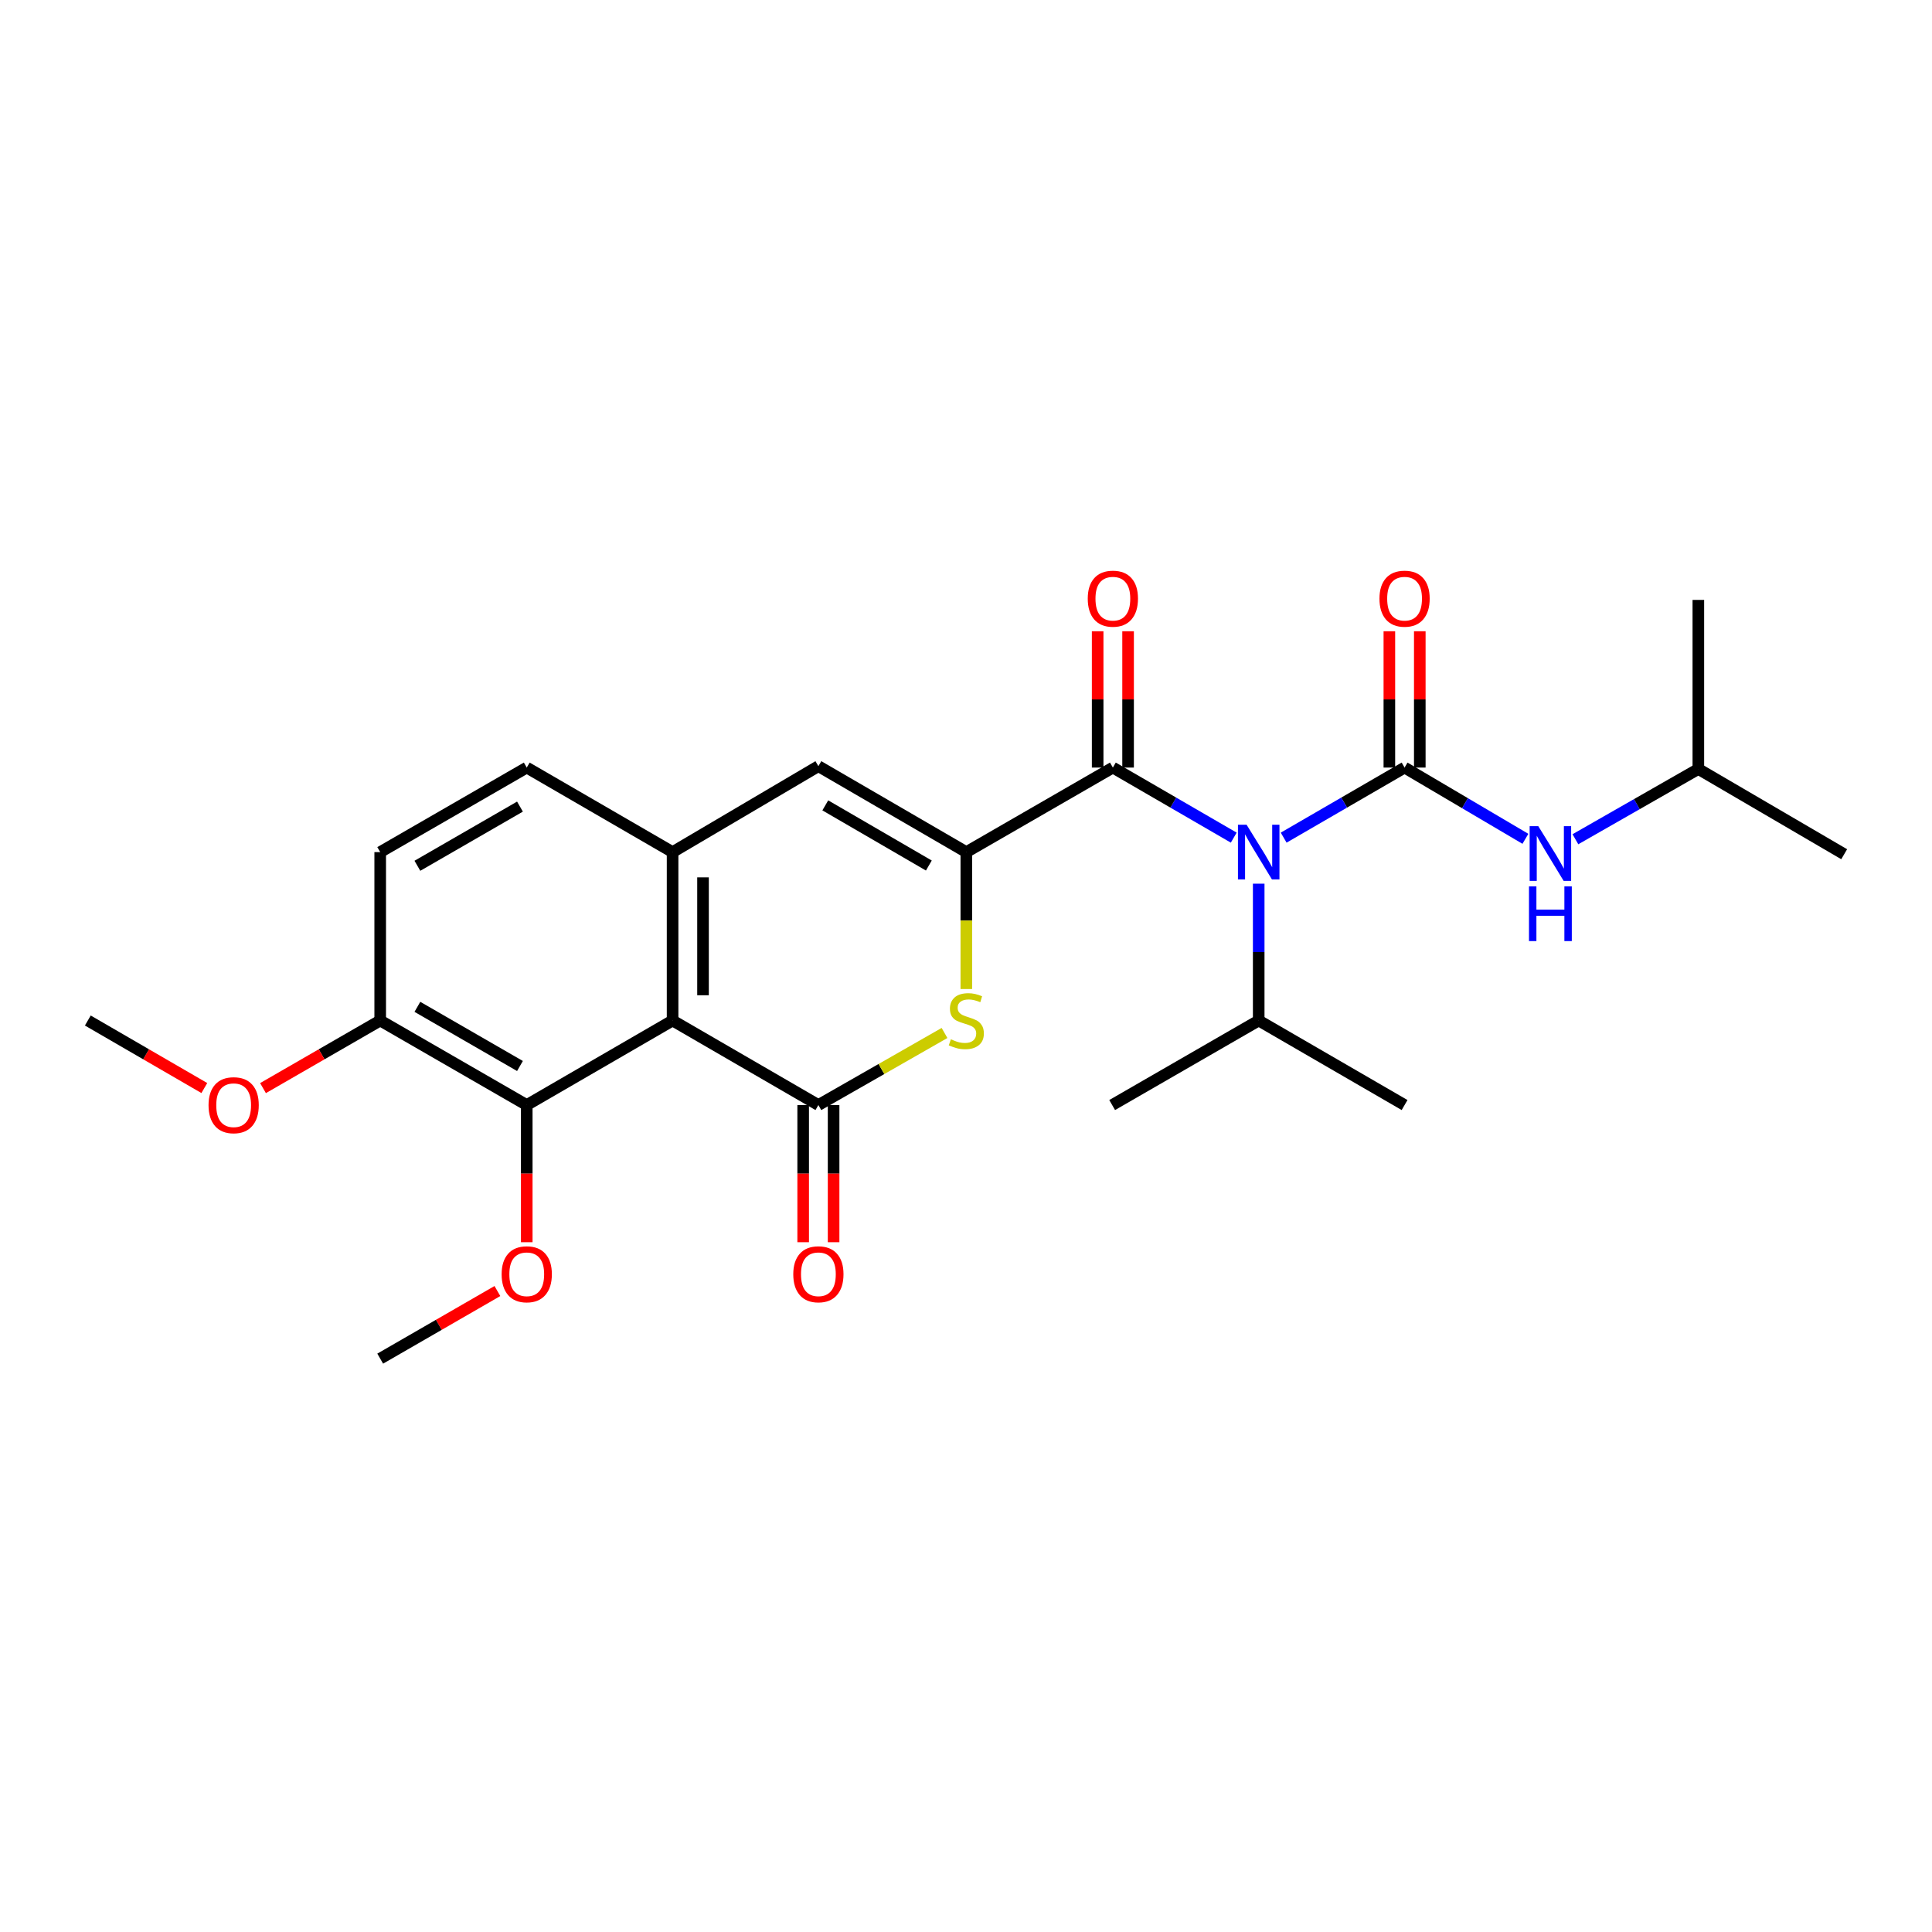 <?xml version='1.0' encoding='iso-8859-1'?>
<svg version='1.1' baseProfile='full'
              xmlns='http://www.w3.org/2000/svg'
                      xmlns:rdkit='http://www.rdkit.org/xml'
                      xmlns:xlink='http://www.w3.org/1999/xlink'
                  xml:space='preserve'
width='1000px' height='1000px' viewBox='0 0 1000 1000'>
<!-- END OF HEADER -->
<rect style='opacity:1.0;fill:#FFFFFF;stroke:none' width='1000' height='1000' x='0' y='0'> </rect>
<path class='bond-2' d='M 727.006,397.294 L 695.715,415.428' style='fill:none;fill-rule:evenodd;stroke:#000000;stroke-width:6px;stroke-linecap:butt;stroke-linejoin:miter;stroke-opacity:1' />
<path class='bond-2' d='M 695.715,415.428 L 664.425,433.563' style='fill:none;fill-rule:evenodd;stroke:#0000FF;stroke-width:6px;stroke-linecap:butt;stroke-linejoin:miter;stroke-opacity:1' />
<path class='bond-9' d='M 727.006,397.294 L 758.279,415.732' style='fill:none;fill-rule:evenodd;stroke:#000000;stroke-width:6px;stroke-linecap:butt;stroke-linejoin:miter;stroke-opacity:1' />
<path class='bond-9' d='M 758.279,415.732 L 789.552,434.171' style='fill:none;fill-rule:evenodd;stroke:#0000FF;stroke-width:6px;stroke-linecap:butt;stroke-linejoin:miter;stroke-opacity:1' />
<path class='bond-10' d='M 734.881,397.294 L 734.881,362.014' style='fill:none;fill-rule:evenodd;stroke:#000000;stroke-width:6px;stroke-linecap:butt;stroke-linejoin:miter;stroke-opacity:1' />
<path class='bond-10' d='M 734.881,362.014 L 734.881,326.734' style='fill:none;fill-rule:evenodd;stroke:#FF0000;stroke-width:6px;stroke-linecap:butt;stroke-linejoin:miter;stroke-opacity:1' />
<path class='bond-10' d='M 719.131,397.294 L 719.131,362.014' style='fill:none;fill-rule:evenodd;stroke:#000000;stroke-width:6px;stroke-linecap:butt;stroke-linejoin:miter;stroke-opacity:1' />
<path class='bond-10' d='M 719.131,362.014 L 719.131,326.734' style='fill:none;fill-rule:evenodd;stroke:#FF0000;stroke-width:6px;stroke-linecap:butt;stroke-linejoin:miter;stroke-opacity:1' />
<path class='bond-0' d='M 500.166,441.052 L 576.019,397.294' style='fill:none;fill-rule:evenodd;stroke:#000000;stroke-width:6px;stroke-linecap:butt;stroke-linejoin:miter;stroke-opacity:1' />
<path class='bond-5' d='M 500.166,441.052 L 500.166,476.485' style='fill:none;fill-rule:evenodd;stroke:#000000;stroke-width:6px;stroke-linecap:butt;stroke-linejoin:miter;stroke-opacity:1' />
<path class='bond-5' d='M 500.166,476.485 L 500.166,511.918' style='fill:none;fill-rule:evenodd;stroke:#CCCC00;stroke-width:6px;stroke-linecap:butt;stroke-linejoin:miter;stroke-opacity:1' />
<path class='bond-7' d='M 500.166,441.052 L 423.596,396.567' style='fill:none;fill-rule:evenodd;stroke:#000000;stroke-width:6px;stroke-linecap:butt;stroke-linejoin:miter;stroke-opacity:1' />
<path class='bond-7' d='M 480.769,447.997 L 427.17,416.858' style='fill:none;fill-rule:evenodd;stroke:#000000;stroke-width:6px;stroke-linecap:butt;stroke-linejoin:miter;stroke-opacity:1' />
<path class='bond-1' d='M 423.596,571.967 L 456.239,553.316' style='fill:none;fill-rule:evenodd;stroke:#000000;stroke-width:6px;stroke-linecap:butt;stroke-linejoin:miter;stroke-opacity:1' />
<path class='bond-1' d='M 456.239,553.316 L 488.882,534.665' style='fill:none;fill-rule:evenodd;stroke:#CCCC00;stroke-width:6px;stroke-linecap:butt;stroke-linejoin:miter;stroke-opacity:1' />
<path class='bond-11' d='M 415.722,571.967 L 415.722,607.466' style='fill:none;fill-rule:evenodd;stroke:#000000;stroke-width:6px;stroke-linecap:butt;stroke-linejoin:miter;stroke-opacity:1' />
<path class='bond-11' d='M 415.722,607.466 L 415.722,642.966' style='fill:none;fill-rule:evenodd;stroke:#FF0000;stroke-width:6px;stroke-linecap:butt;stroke-linejoin:miter;stroke-opacity:1' />
<path class='bond-11' d='M 431.471,571.967 L 431.471,607.466' style='fill:none;fill-rule:evenodd;stroke:#000000;stroke-width:6px;stroke-linecap:butt;stroke-linejoin:miter;stroke-opacity:1' />
<path class='bond-11' d='M 431.471,607.466 L 431.471,642.966' style='fill:none;fill-rule:evenodd;stroke:#FF0000;stroke-width:6px;stroke-linecap:butt;stroke-linejoin:miter;stroke-opacity:1' />
<path class='bond-26' d='M 423.596,571.967 L 348.129,528.217' style='fill:none;fill-rule:evenodd;stroke:#000000;stroke-width:6px;stroke-linecap:butt;stroke-linejoin:miter;stroke-opacity:1' />
<path class='bond-4' d='M 638.582,433.561 L 607.3,415.427' style='fill:none;fill-rule:evenodd;stroke:#0000FF;stroke-width:6px;stroke-linecap:butt;stroke-linejoin:miter;stroke-opacity:1' />
<path class='bond-4' d='M 607.3,415.427 L 576.019,397.294' style='fill:none;fill-rule:evenodd;stroke:#000000;stroke-width:6px;stroke-linecap:butt;stroke-linejoin:miter;stroke-opacity:1' />
<path class='bond-15' d='M 651.503,457.391 L 651.503,492.804' style='fill:none;fill-rule:evenodd;stroke:#0000FF;stroke-width:6px;stroke-linecap:butt;stroke-linejoin:miter;stroke-opacity:1' />
<path class='bond-15' d='M 651.503,492.804 L 651.503,528.217' style='fill:none;fill-rule:evenodd;stroke:#000000;stroke-width:6px;stroke-linecap:butt;stroke-linejoin:miter;stroke-opacity:1' />
<path class='bond-3' d='M 348.129,528.217 L 348.129,441.052' style='fill:none;fill-rule:evenodd;stroke:#000000;stroke-width:6px;stroke-linecap:butt;stroke-linejoin:miter;stroke-opacity:1' />
<path class='bond-3' d='M 363.879,515.143 L 363.879,454.126' style='fill:none;fill-rule:evenodd;stroke:#000000;stroke-width:6px;stroke-linecap:butt;stroke-linejoin:miter;stroke-opacity:1' />
<path class='bond-8' d='M 348.129,528.217 L 272.644,571.967' style='fill:none;fill-rule:evenodd;stroke:#000000;stroke-width:6px;stroke-linecap:butt;stroke-linejoin:miter;stroke-opacity:1' />
<path class='bond-12' d='M 583.893,397.294 L 583.893,362.014' style='fill:none;fill-rule:evenodd;stroke:#000000;stroke-width:6px;stroke-linecap:butt;stroke-linejoin:miter;stroke-opacity:1' />
<path class='bond-12' d='M 583.893,362.014 L 583.893,326.734' style='fill:none;fill-rule:evenodd;stroke:#FF0000;stroke-width:6px;stroke-linecap:butt;stroke-linejoin:miter;stroke-opacity:1' />
<path class='bond-12' d='M 568.144,397.294 L 568.144,362.014' style='fill:none;fill-rule:evenodd;stroke:#000000;stroke-width:6px;stroke-linecap:butt;stroke-linejoin:miter;stroke-opacity:1' />
<path class='bond-12' d='M 568.144,362.014 L 568.144,326.734' style='fill:none;fill-rule:evenodd;stroke:#FF0000;stroke-width:6px;stroke-linecap:butt;stroke-linejoin:miter;stroke-opacity:1' />
<path class='bond-6' d='M 348.129,441.052 L 423.596,396.567' style='fill:none;fill-rule:evenodd;stroke:#000000;stroke-width:6px;stroke-linecap:butt;stroke-linejoin:miter;stroke-opacity:1' />
<path class='bond-14' d='M 348.129,441.052 L 272.644,397.294' style='fill:none;fill-rule:evenodd;stroke:#000000;stroke-width:6px;stroke-linecap:butt;stroke-linejoin:miter;stroke-opacity:1' />
<path class='bond-17' d='M 272.644,571.967 L 272.644,607.466' style='fill:none;fill-rule:evenodd;stroke:#000000;stroke-width:6px;stroke-linecap:butt;stroke-linejoin:miter;stroke-opacity:1' />
<path class='bond-17' d='M 272.644,607.466 L 272.644,642.966' style='fill:none;fill-rule:evenodd;stroke:#FF0000;stroke-width:6px;stroke-linecap:butt;stroke-linejoin:miter;stroke-opacity:1' />
<path class='bond-27' d='M 272.644,571.967 L 196.792,528.217' style='fill:none;fill-rule:evenodd;stroke:#000000;stroke-width:6px;stroke-linecap:butt;stroke-linejoin:miter;stroke-opacity:1' />
<path class='bond-27' d='M 269.135,551.761 L 216.039,521.137' style='fill:none;fill-rule:evenodd;stroke:#000000;stroke-width:6px;stroke-linecap:butt;stroke-linejoin:miter;stroke-opacity:1' />
<path class='bond-19' d='M 815.427,434.397 L 847.244,416.213' style='fill:none;fill-rule:evenodd;stroke:#0000FF;stroke-width:6px;stroke-linecap:butt;stroke-linejoin:miter;stroke-opacity:1' />
<path class='bond-19' d='M 847.244,416.213 L 879.061,398.029' style='fill:none;fill-rule:evenodd;stroke:#000000;stroke-width:6px;stroke-linecap:butt;stroke-linejoin:miter;stroke-opacity:1' />
<path class='bond-13' d='M 196.792,528.217 L 196.792,441.052' style='fill:none;fill-rule:evenodd;stroke:#000000;stroke-width:6px;stroke-linecap:butt;stroke-linejoin:miter;stroke-opacity:1' />
<path class='bond-18' d='M 196.792,528.217 L 166.46,545.712' style='fill:none;fill-rule:evenodd;stroke:#000000;stroke-width:6px;stroke-linecap:butt;stroke-linejoin:miter;stroke-opacity:1' />
<path class='bond-18' d='M 166.46,545.712 L 136.129,563.206' style='fill:none;fill-rule:evenodd;stroke:#FF0000;stroke-width:6px;stroke-linecap:butt;stroke-linejoin:miter;stroke-opacity:1' />
<path class='bond-16' d='M 272.644,397.294 L 196.792,441.052' style='fill:none;fill-rule:evenodd;stroke:#000000;stroke-width:6px;stroke-linecap:butt;stroke-linejoin:miter;stroke-opacity:1' />
<path class='bond-16' d='M 269.136,417.5 L 216.04,448.13' style='fill:none;fill-rule:evenodd;stroke:#000000;stroke-width:6px;stroke-linecap:butt;stroke-linejoin:miter;stroke-opacity:1' />
<path class='bond-20' d='M 651.503,528.217 L 727.006,571.967' style='fill:none;fill-rule:evenodd;stroke:#000000;stroke-width:6px;stroke-linecap:butt;stroke-linejoin:miter;stroke-opacity:1' />
<path class='bond-21' d='M 651.503,528.217 L 575.651,571.967' style='fill:none;fill-rule:evenodd;stroke:#000000;stroke-width:6px;stroke-linecap:butt;stroke-linejoin:miter;stroke-opacity:1' />
<path class='bond-22' d='M 257.455,668.236 L 227.123,685.734' style='fill:none;fill-rule:evenodd;stroke:#FF0000;stroke-width:6px;stroke-linecap:butt;stroke-linejoin:miter;stroke-opacity:1' />
<path class='bond-22' d='M 227.123,685.734 L 196.792,703.232' style='fill:none;fill-rule:evenodd;stroke:#000000;stroke-width:6px;stroke-linecap:butt;stroke-linejoin:miter;stroke-opacity:1' />
<path class='bond-23' d='M 105.758,563.168 L 75.606,545.693' style='fill:none;fill-rule:evenodd;stroke:#FF0000;stroke-width:6px;stroke-linecap:butt;stroke-linejoin:miter;stroke-opacity:1' />
<path class='bond-23' d='M 75.606,545.693 L 45.455,528.217' style='fill:none;fill-rule:evenodd;stroke:#000000;stroke-width:6px;stroke-linecap:butt;stroke-linejoin:miter;stroke-opacity:1' />
<path class='bond-24' d='M 879.061,398.029 L 954.545,442.145' style='fill:none;fill-rule:evenodd;stroke:#000000;stroke-width:6px;stroke-linecap:butt;stroke-linejoin:miter;stroke-opacity:1' />
<path class='bond-25' d='M 879.061,398.029 L 879.061,310.513' style='fill:none;fill-rule:evenodd;stroke:#000000;stroke-width:6px;stroke-linecap:butt;stroke-linejoin:miter;stroke-opacity:1' />
<path  class='atom-3' d='M 645.243 426.892
L 654.523 441.892
Q 655.443 443.372, 656.923 446.052
Q 658.403 448.732, 658.483 448.892
L 658.483 426.892
L 662.243 426.892
L 662.243 455.212
L 658.363 455.212
L 648.403 438.812
Q 647.243 436.892, 646.003 434.692
Q 644.803 432.492, 644.443 431.812
L 644.443 455.212
L 640.763 455.212
L 640.763 426.892
L 645.243 426.892
' fill='#0000FF'/>
<path  class='atom-6' d='M 492.166 537.937
Q 492.486 538.057, 493.806 538.617
Q 495.126 539.177, 496.566 539.537
Q 498.046 539.857, 499.486 539.857
Q 502.166 539.857, 503.726 538.577
Q 505.286 537.257, 505.286 534.977
Q 505.286 533.417, 504.486 532.457
Q 503.726 531.497, 502.526 530.977
Q 501.326 530.457, 499.326 529.857
Q 496.806 529.097, 495.286 528.377
Q 493.806 527.657, 492.726 526.137
Q 491.686 524.617, 491.686 522.057
Q 491.686 518.497, 494.086 516.297
Q 496.526 514.097, 501.326 514.097
Q 504.606 514.097, 508.326 515.657
L 507.406 518.737
Q 504.006 517.337, 501.446 517.337
Q 498.686 517.337, 497.166 518.497
Q 495.646 519.617, 495.686 521.577
Q 495.686 523.097, 496.446 524.017
Q 497.246 524.937, 498.366 525.457
Q 499.526 525.977, 501.446 526.577
Q 504.006 527.377, 505.526 528.177
Q 507.046 528.977, 508.126 530.617
Q 509.246 532.217, 509.246 534.977
Q 509.246 538.897, 506.606 541.017
Q 504.006 543.097, 499.646 543.097
Q 497.126 543.097, 495.206 542.537
Q 493.326 542.017, 491.086 541.097
L 492.166 537.937
' fill='#CCCC00'/>
<path  class='atom-10' d='M 796.222 427.635
L 805.502 442.635
Q 806.422 444.115, 807.902 446.795
Q 809.382 449.475, 809.462 449.635
L 809.462 427.635
L 813.222 427.635
L 813.222 455.955
L 809.342 455.955
L 799.382 439.555
Q 798.222 437.635, 796.982 435.435
Q 795.782 433.235, 795.422 432.555
L 795.422 455.955
L 791.742 455.955
L 791.742 427.635
L 796.222 427.635
' fill='#0000FF'/>
<path  class='atom-10' d='M 791.402 458.787
L 795.242 458.787
L 795.242 470.827
L 809.722 470.827
L 809.722 458.787
L 813.562 458.787
L 813.562 487.107
L 809.722 487.107
L 809.722 474.027
L 795.242 474.027
L 795.242 487.107
L 791.402 487.107
L 791.402 458.787
' fill='#0000FF'/>
<path  class='atom-11' d='M 714.006 309.866
Q 714.006 303.066, 717.366 299.266
Q 720.726 295.466, 727.006 295.466
Q 733.286 295.466, 736.646 299.266
Q 740.006 303.066, 740.006 309.866
Q 740.006 316.746, 736.606 320.666
Q 733.206 324.546, 727.006 324.546
Q 720.766 324.546, 717.366 320.666
Q 714.006 316.786, 714.006 309.866
M 727.006 321.346
Q 731.326 321.346, 733.646 318.466
Q 736.006 315.546, 736.006 309.866
Q 736.006 304.306, 733.646 301.506
Q 731.326 298.666, 727.006 298.666
Q 722.686 298.666, 720.326 301.466
Q 718.006 304.266, 718.006 309.866
Q 718.006 315.586, 720.326 318.466
Q 722.686 321.346, 727.006 321.346
' fill='#FF0000'/>
<path  class='atom-12' d='M 410.596 659.554
Q 410.596 652.754, 413.956 648.954
Q 417.316 645.154, 423.596 645.154
Q 429.876 645.154, 433.236 648.954
Q 436.596 652.754, 436.596 659.554
Q 436.596 666.434, 433.196 670.354
Q 429.796 674.234, 423.596 674.234
Q 417.356 674.234, 413.956 670.354
Q 410.596 666.474, 410.596 659.554
M 423.596 671.034
Q 427.916 671.034, 430.236 668.154
Q 432.596 665.234, 432.596 659.554
Q 432.596 653.994, 430.236 651.194
Q 427.916 648.354, 423.596 648.354
Q 419.276 648.354, 416.916 651.154
Q 414.596 653.954, 414.596 659.554
Q 414.596 665.274, 416.916 668.154
Q 419.276 671.034, 423.596 671.034
' fill='#FF0000'/>
<path  class='atom-13' d='M 563.019 309.866
Q 563.019 303.066, 566.379 299.266
Q 569.739 295.466, 576.019 295.466
Q 582.299 295.466, 585.659 299.266
Q 589.019 303.066, 589.019 309.866
Q 589.019 316.746, 585.619 320.666
Q 582.219 324.546, 576.019 324.546
Q 569.779 324.546, 566.379 320.666
Q 563.019 316.786, 563.019 309.866
M 576.019 321.346
Q 580.339 321.346, 582.659 318.466
Q 585.019 315.546, 585.019 309.866
Q 585.019 304.306, 582.659 301.506
Q 580.339 298.666, 576.019 298.666
Q 571.699 298.666, 569.339 301.466
Q 567.019 304.266, 567.019 309.866
Q 567.019 315.586, 569.339 318.466
Q 571.699 321.346, 576.019 321.346
' fill='#FF0000'/>
<path  class='atom-18' d='M 259.644 659.554
Q 259.644 652.754, 263.004 648.954
Q 266.364 645.154, 272.644 645.154
Q 278.924 645.154, 282.284 648.954
Q 285.644 652.754, 285.644 659.554
Q 285.644 666.434, 282.244 670.354
Q 278.844 674.234, 272.644 674.234
Q 266.404 674.234, 263.004 670.354
Q 259.644 666.474, 259.644 659.554
M 272.644 671.034
Q 276.964 671.034, 279.284 668.154
Q 281.644 665.234, 281.644 659.554
Q 281.644 653.994, 279.284 651.194
Q 276.964 648.354, 272.644 648.354
Q 268.324 648.354, 265.964 651.154
Q 263.644 653.954, 263.644 659.554
Q 263.644 665.274, 265.964 668.154
Q 268.324 671.034, 272.644 671.034
' fill='#FF0000'/>
<path  class='atom-19' d='M 107.939 572.047
Q 107.939 565.247, 111.299 561.447
Q 114.659 557.647, 120.939 557.647
Q 127.219 557.647, 130.579 561.447
Q 133.939 565.247, 133.939 572.047
Q 133.939 578.927, 130.539 582.847
Q 127.139 586.727, 120.939 586.727
Q 114.699 586.727, 111.299 582.847
Q 107.939 578.967, 107.939 572.047
M 120.939 583.527
Q 125.259 583.527, 127.579 580.647
Q 129.939 577.727, 129.939 572.047
Q 129.939 566.487, 127.579 563.687
Q 125.259 560.847, 120.939 560.847
Q 116.619 560.847, 114.259 563.647
Q 111.939 566.447, 111.939 572.047
Q 111.939 577.767, 114.259 580.647
Q 116.619 583.527, 120.939 583.527
' fill='#FF0000'/>
</svg>
